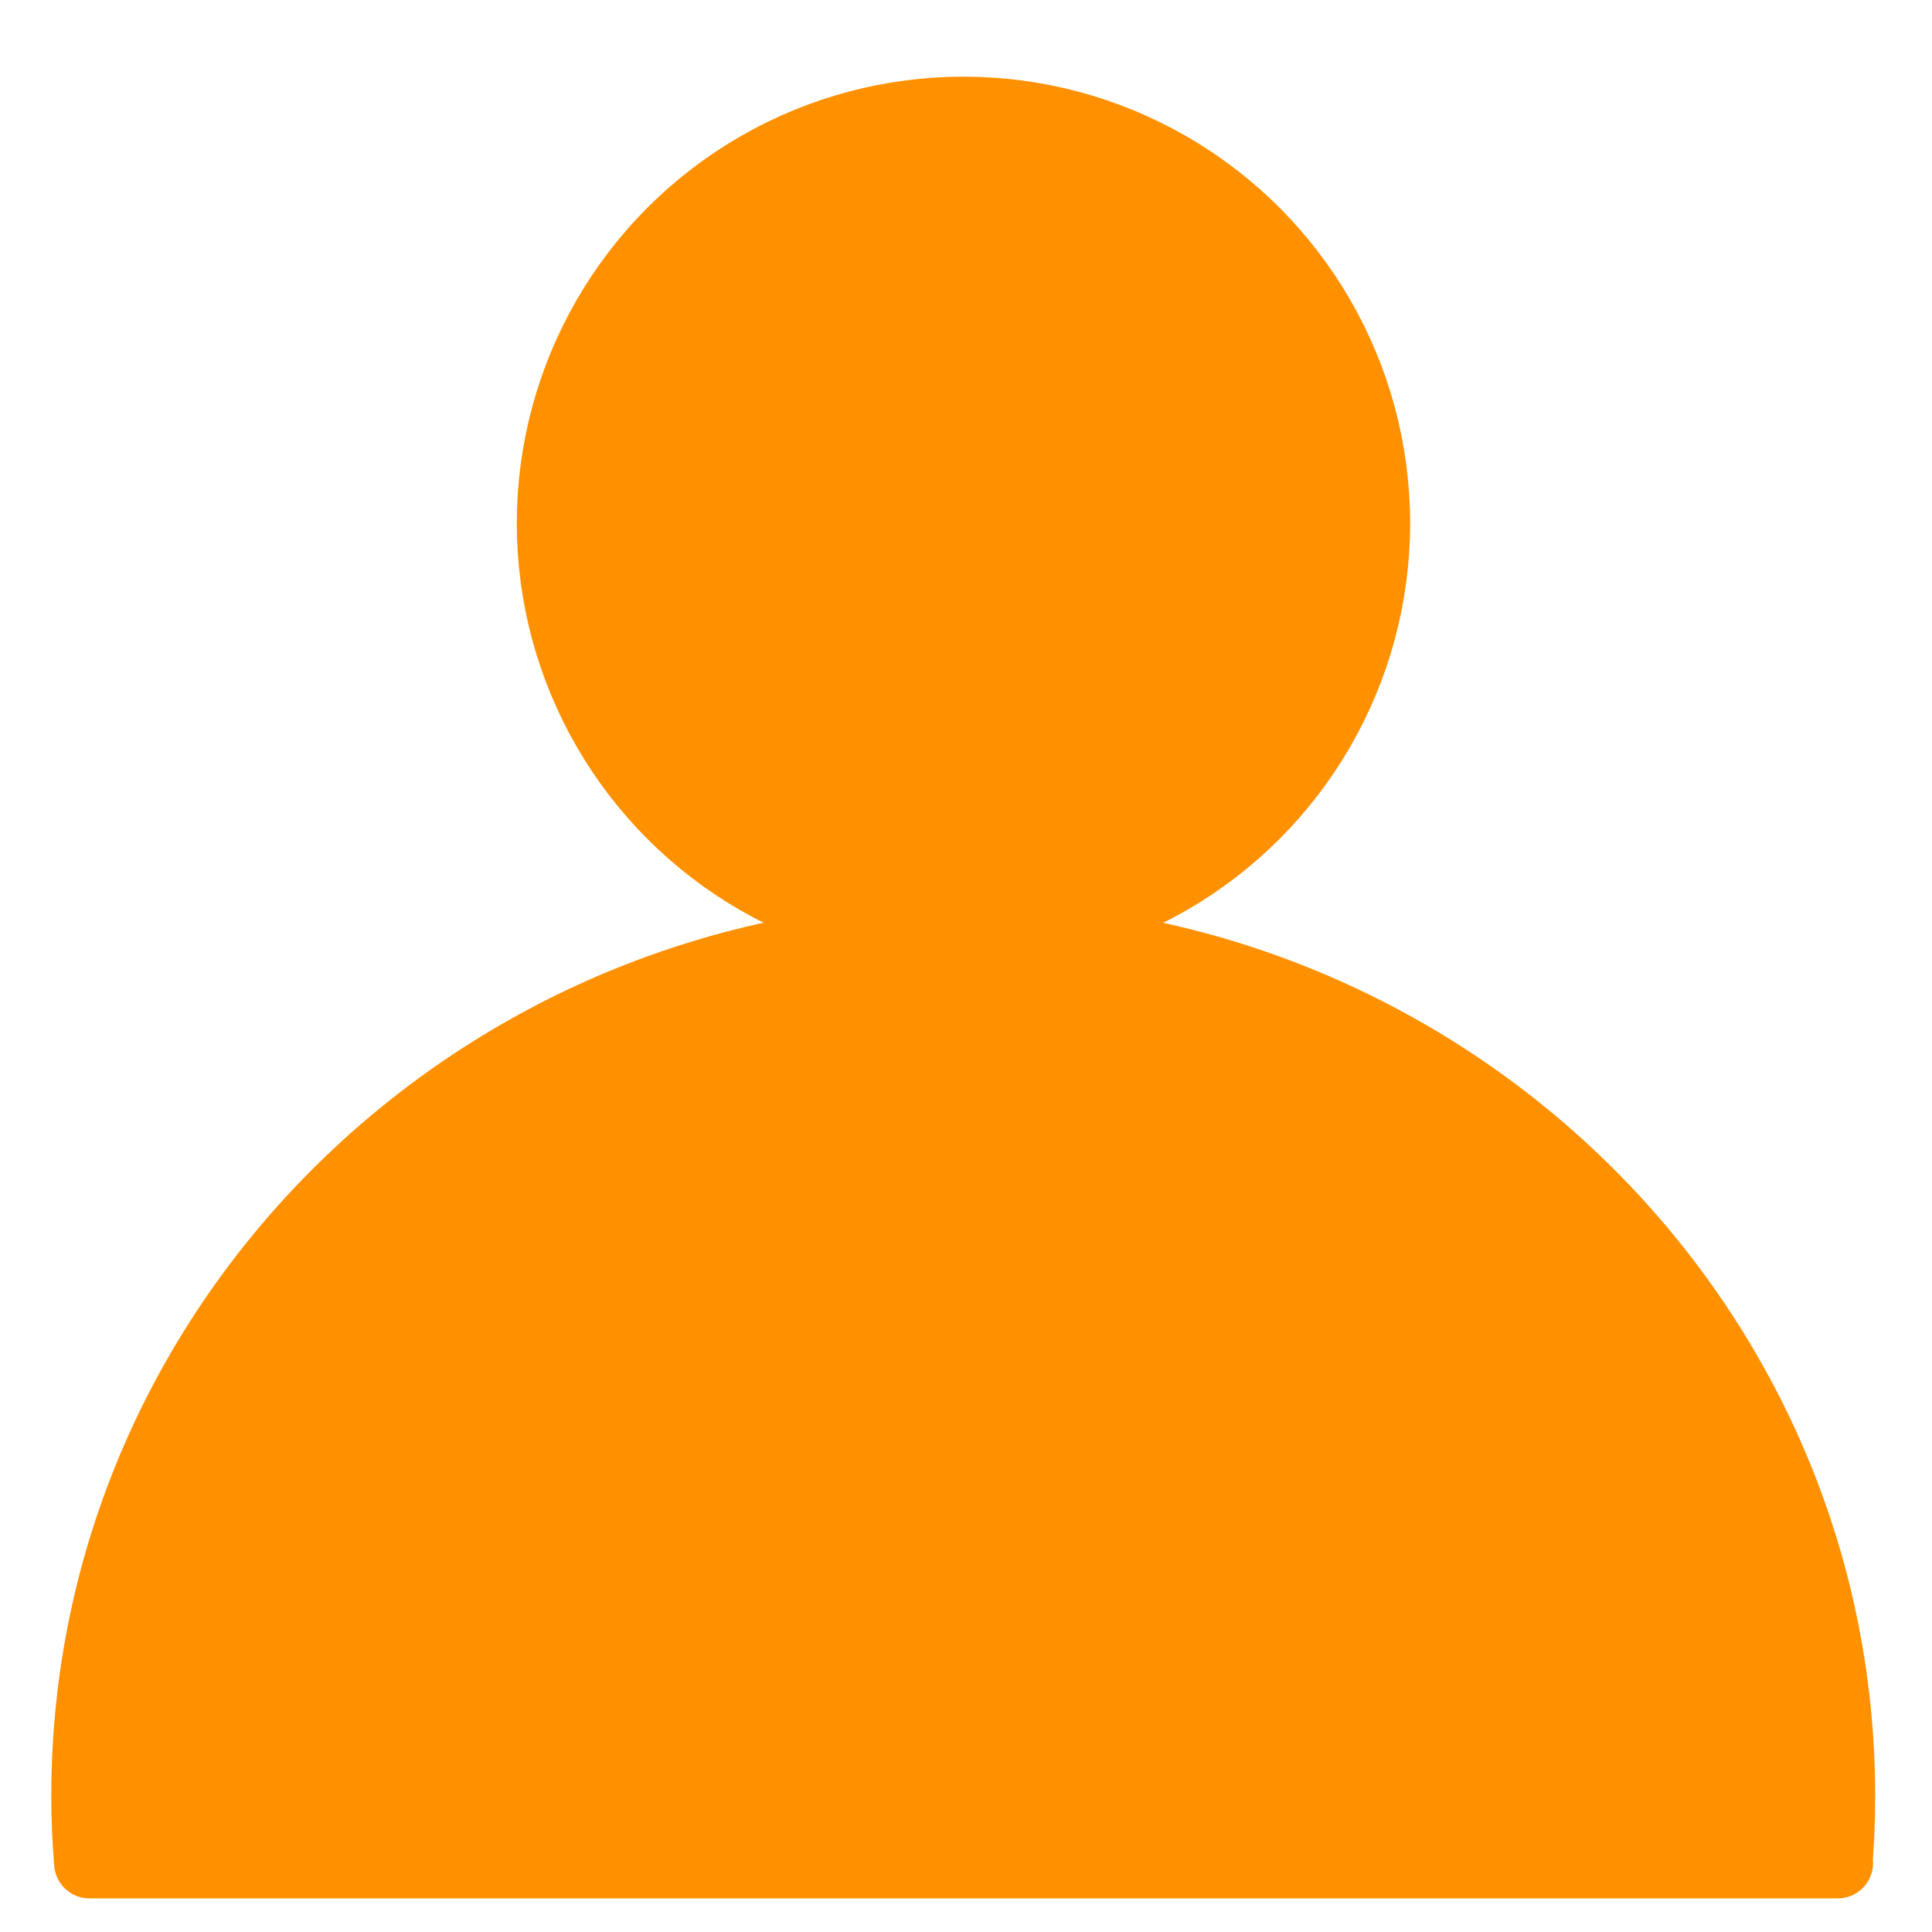 <?xml version="1.0" encoding="utf-8"?>
<!-- Generator: Adobe Illustrator 27.9.0, SVG Export Plug-In . SVG Version: 6.00 Build 0)  -->
<svg version="1.1"
	 id="svg8" xmlns:dc="http://purl.org/dc/elements/1.1/" xmlns:cc="http://creativecommons.org/ns#" xmlns:rdf="http://www.w3.org/1999/02/22-rdf-syntax-ns#" xmlns:inkscape="http://www.inkscape.org/namespaces/inkscape" xmlns:sodipodi="http://sodipodi.sourceforge.net/DTD/sodipodi-0.dtd" xmlns:svg="http://www.w3.org/2000/svg"
	 xmlns="http://www.w3.org/2000/svg" xmlns:xlink="http://www.w3.org/1999/xlink" x="0px" y="0px" viewBox="0 0 820.1 820"
	 style="enable-background:new 0 0 820.1 820;" xml:space="preserve">
<style type="text/css">
	.st0{fill:#FF9000;stroke:#FF9000;stroke-width:30;stroke-linecap:round;stroke-linejoin:round;stroke-miterlimit:15.118;}
</style>
<g id="layer1" transform="translate(244.173,202.685)">
	<g id="g2390" transform="translate(1682.301,65.854)">
		<ellipse id="circle2373" class="st0" cx="-1517.5" cy="-46.4" rx="174.6" ry="174.6"/>
		<path id="path2385" class="st0" d="M-1888.5,522.3h742.1 M-1888.5,522.3c-0.8-9.5-1.2-18.9-1.2-28.5
			c0-201.5,166.7-364.8,372.1-364.8s372.1,163.4,372.1,364.8l0,0l0,0c0,9.5-0.3,19.1-1.2,28.5"/>
	</g>
	<g id="g2400" transform="translate(-4.647)">
	</g>
</g>
</svg>
